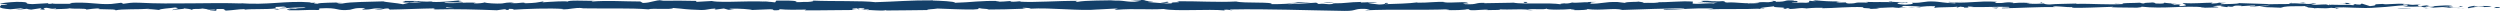 <?xml version="1.0" encoding="UTF-8"?>
<svg id="Layer_1" data-name="Layer 1" xmlns="http://www.w3.org/2000/svg" viewBox="0 0 1463.98 6.47">
  <defs>
    <style>
      .cls-1 {
        fill: #144069;
      }
    </style>
  </defs>
  <path class="cls-1" d="M1463.63,4.57c.77-.17.33-.56-1.79-.49l-1.51.66,3.29-.18Z"/>
  <path class="cls-1" d="M1449.35,3.34c-2.5.32-5.38.88-3.76,1.49,2.47-.64,3.07-.37,5.73-1.13,2.12-.08,3.71.21,3.35.46.75-.17,3.3.15,4.44-.27-2.76-.51-6.27-.53-9.92-.11-.78-.15-.02-.32.16-.44Z"/>
  <path class="cls-1" d="M1241.81,2.31l1.34.08c-.36-.04-.82-.07-1.34-.08Z"/>
  <path class="cls-1" d="M1113.23,1.94c.98-.02,1.39-.08,1.44-.14-.91.04-1.66.08-1.44.14Z"/>
  <path class="cls-1" d="M1091.27,1.22c.47.02.87.03,1.29.04-.49-.06-.99-.09-1.29-.04Z"/>
  <path class="cls-1" d="M1241.81,2.31l-3.44-.21c-.24.22,1.76.16,3.44.21Z"/>
  <path class="cls-1" d="M1420.73,4.94c.72-.03,1.32-.09,1.87-.17-.59.03-1.16.05-1.75.07-.03.04-.06.07-.11.1Z"/>
  <path class="cls-1" d="M1298.5,1.77h1.04c.31-.08.6-.17.87-.27l-1.91.27Z"/>
  <path class="cls-1" d="M1342,1.67c-.98-.02-1.33.54-1.7.78.56-.23,1.28-.34,2.15-.39.02-.11-.11-.23-.44-.4Z"/>
  <path class="cls-1" d="M1410.98,2.66l1.22-.08c-.32.02-.85.05-1.22.08Z"/>
  <path class="cls-1" d="M1267.36,1.65c-.07-.08-.23-.16-.4-.2,0,.07.16.14.4.2Z"/>
  <path class="cls-1" d="M50.63,5.87s-.01-.07,0-.1c-.25.06-.33.1,0,.1Z"/>
  <path class="cls-1" d="M.2,3.09l.7-.03c.07-.11.15-.21.15-.32l-.85.35Z"/>
  <path class="cls-1" d="M1051.1.49c.08,0,.1,0,.18.01,1.06-.06.46-.05-.18-.01Z"/>
  <path class="cls-1" d="M682.25.91c4.18.5-6.8.64-.51,1.2-.59-.22,5.72-.88.51-1.2Z"/>
  <path class="cls-1" d="M1419.6,4.86c-.59,0-1.18.01-1.78,0,.81.02,1.36.02,1.78,0Z"/>
  <path class="cls-1" d="M681.74,2.11h0s.65.06.65.06c-.27-.02-.42-.04-.65-.06Z"/>
  <path class="cls-1" d="M958.52.83c.19.1.56.17.94.25-.03-.06-.25-.13-.94-.25Z"/>
  <path class="cls-1" d="M1027.49,1.63l-1.71-.08c.68.05,1.23.07,1.71.08Z"/>
  <path class="cls-1" d="M922.71,1.63c-.93-.04-1.24-.12-2.51-.04.12.03.23.05.39.07.46-.08,1.07-.11,2.12-.02Z"/>
  <path class="cls-1" d="M885.44,1.63c.2.04.46.08.69.11.37-.01.8-.02,1.18-.03l-1.87-.08Z"/>
  <path class="cls-1" d="M163.9,5.6c-.82-.16-1.32-.33-1.72-.51.57.4-4.9.54,1.72.51Z"/>
  <path class="cls-1" d="M1420.71,4.62c-.22.14-.54.21-1.11.24.43,0,.84-.02,1.24-.03.11-.08.13-.16-.13-.21Z"/>
  <path class="cls-1" d="M921.2,6.06l-5.92-.08c1.66.05,3.81.08,5.92.08Z"/>
  <path class="cls-1" d="M431.29,5.52l-1.36.07c.52.01,1.01,0,1.36-.07Z"/>
  <path class="cls-1" d="M897.7,6.06c-1.06-.2-2.18-.31-3.33-.39-.25.04-.53.08-.69.15l4.02.24Z"/>
  <path class="cls-1" d="M162.17,5.09s.01,0,.01,0c0,0,0,0-.01,0Z"/>
  <path class="cls-1" d="M123.16,6.43c5.64.02,2.65-.72,3.85-1.15,6.73-.21,3.12.54,5.41.92,4.21-.2,7.43-.87,10.57-.85.23.12.84.17.13.32,4.45-.59,13.2-.03,18.38-.77.39.07.58.13.68.18-.84-.37-.97-.75-.8-1.01,2.53-.01,4.69-.47,5.65.02-1.55-.01-1.68.18-2.41.33l2.65-.21c2.39.69-3.62.24-3.62.75,5.17-.23,11.19-.8,15.15-.6.83.68-9.26.23-3.98.83l-6.13-.26c4.68,1.07-3.72-.07.58,1.07,8.06.2,9.02-.35,17.06-.15,1.81-.38-.6-.56,1.21-.94,11.43-.68,9,1.71,17.41.8,2.18-.45,3.02-1.31,9-.86l-2.04.77c7.81.08,4.46-1.1,12.63-.59-1.45.3-6.14.25-4.96.35,5.3.61,3.75-.44,7.82-.44l.84.68c8.31-.11,17.47-.6,26.67-.72-.51.2-2.09.41.07.62,11.61-.34,24.79.08,35.99.49l4.28-.59c.99,0,1.85.27.77.38,4.36.22.23-.37,2.32-.6,2.48-.04,3.28.34,1.71.51,7.7-.5,21.94-1.07,30.06-.44l-1.58.17c6.32.24,7.13-1.2,12.99-.66l-1.12.1c13.71.25,28.87-.28,39.34.6,1.99-.85,13.57.38,14.46-.8,7.83.58,5.59.8,16.62,1.19,2.94.05,4.39-.74,8.03-.86l.09.62,4.94-.65,2.63.74,3.42-.16c-1.36-.04-2.89-.28-2.69-.45,5.34-.28,13.01.43,13.14.74l12.62-.52c-.28.25-2.39.33-4.07.49,6.74-.63,1.22.65,7.4.07-.83-.14.45-.37.59-.49,3.08.37,10.08.38,15.27.22l-.99.42c9.36.11,19.74-.2,30.25-.2-3.77-.2-2.9-.93.18-1.01l1.23.65c1.99-.4-3.22-.25.87-.74,3.93.08,2.64.74.39.95l4.77-.23c.28.19-.84.3-1.13.54,1.96-.4,8.24.65,11.06-.05l.27.19c10.5,0,15.27-.22,23.83-.25.17-.56,3.51-.44,6.06-.89,6.29.18,13.27.62,20.84.57,5.32-.28,1.56-.48,3.95-.81.39.51,7.96.46,4.03.83,9.09-.08,11.62-.1,23.12-.52-1.25-.21-2.65-.3-1.92-.48,2.09-.08,4.75.21,4.45.46l-.55.05c12.91-.77,29.79,1.49,40.07.43l-.58.05,10.66-.56c4.9.09-2.94.38.69.7,11.5-.86,18.17.12,27.64-.45,7.33,1.51,26.01-.11,35.91.86l-.57-.36c2.56-.35,3.09.2,4.98.29-.27-.28-2.77-.32-1.19-.51,21.66-.43,44.71.52,66.92.84,8.12.1,4.61-1.84,14.85-.99l-2.91.66c16.39-.79,33.52.03,49.56-.65-.96.15-.98.35-2.55.35,3.39.48,12.53.02,12.59-.37,2.5.04.58.35,2.12.55,3.4.28,8.53-.61,10.34-.14.31.08-.96.16-1.58.19,2.22-.23,10.32.06,8.2-.49,6.02.26,11.52-.25,16.33.08,3.13-.62,10.31.3,11.3-.58-.43.9,10.56.73,14.37.3-1.27.27,3.31.28,1.82.66,4.35-.01,8.33-.18,7.57-.65,8.01,1.08,16.09-.87,20.6.52,12.91-.49,24.86-.82,36.47-1.03-.42.9-12.84.09-12.34,1.04,11.02-.37,17.37-1.15,28.3-.93,2.83.12-1.61.39-2.56.55,11.01-.37,21.28.08,31.07-.41-.03.08-1.08.18-2.08.24,1.93-.03,4.49.13,4.27-.28l-1.88.11c-3.08-.6,7.66-1.24,8.01-1.56-3.28,1.18,9.67.3,4.47,1.78,1.27-.08,2.86-.27,2.57-.55,1.88.08,2.48.24.57.55,6.91-.22,4.46-.66,10.72-.65-.02.2-1.29.28-1.93.51,3.17-.39,6.36-.77,11.65-.61-.32.12.3.28-1.28.27,9.09-.06,15.49-1.03,25.47-.66-2.94.86,3.39.28,3.92,1.03l5.36-.22-2.15-.36c4.7.01,8.85-.53,12.89-.29l-3.49.31,8.8-.14-4.98-.28c4.75-.38-.51-.94,5.74-.74-1.27.08,4.7,0,7.15.45,0,0-.02,0-.02,0,2.32-.24,4.71-.49,8.19-.3.9.24-.73.83-.14.98,2.29-.62,11-.17,13.9-.84-.97.16-1.02.55-.7.63l1.92-.51c2.18.16,2.49.24,2.14.55,6.55.09-2.08-.95,5.69-.54-.61.04-.32.12-1.59.19,7.8.21,15.07-.32,22.24-.07,2.12.75-6.26.18-3.84.82,10.34-.14,21.4-.9,31.41-.72l-1.86-.08c1.39-1.06,7.45.52,12.51.02-1.24.08-1.62.59-1.29.47,6.85.17,14.01-.26,24.39-.59l-1.29.27c4.04.24,10.63.14,14.99.26,1.29-.27,3.79-.23,2.27-.62,13.45,1.55,25.65-.83,37.58.46-1.43,0-3.4.24-2.27.24l10.16-.25c-.8-.46-1.33-.28-3.47-.64,1.29-.27,4.15-.49,6.67-.49-4.57.31.04.74,2.01,1-.33-.14.35-.3.18-.44,5.31.82.89-.93,8.14-.38l-.38.24c2.71-.12,5.21-.44,8.14-.38,1.21.53-2.89.25-3.07.69,4.11-.03,8.11-1.01,11.83-.48-1.74.15-4.25.15-6,.3,4.05.63,4.52.47,7.53.57h-.3s6.96.27,6.96.27l-1.77-.17c5.14-1.39,10.47-.25,17.39-1.17-6.73.86-1.11.5-1.63,1.11,1.77.17,4.46.36,3.69.53,3.27-.49,5.46.39,10.08-.33.21.2,3.5.02,2.76.51,4.26-.15-1.01-.34-.65-.58,6.56-.67,15.42.81,24.86-.11,8.14-.38,9.64-1.03,17.19-1.36,2.55.31-2.09.71-2.09.71,4.11.29,7.2.23,11.08.01-.78.17.02.31,1.2.53,3.11-.05,2.08-.71,6.18-.42-.7.22-1.61.57-3.11.78,3.66-.18,7.28-.54,11.08-.72,1.01.34-2.29.52-3.63.74,4.26-.15,11.05-.31,12.36-.85l-2.73-.19c1.55-.03.8.46-.35.56-3.65.42-5.27-.19-5.48-.38l2.7-.12c-2.77-1.14-10.85.18-16.29.12l2.27-.83-5.58.69c-1.19-.22-2-.68.69-.81-3.9-.41-3.45.3-6.8-.16-.37-.07-.2-.11.14-.14l-3.81.25c.75-.17-.63-.59,1.71-.47-6.84-.48-11.02.62-13.6,0l.57-.05c-9.49.28-.92.61-8.03,1.33l-4.79-1.51-.93.61c-.98-.02-2.91-.07-2.56-.31-3.64.42.62.27-1.49.66-4.71-.56-12.99.26-14.05-.71-1.69.46,4.5.36-.52.68-1.43-1.05-5.81.18-10.12-.3,1.32-.54,5.4-.25,1.09-.74-2.6.91-8.38-.2-12.01-.03-.17.73-7.89.3-13.98.55.39-.24-11.46-.4-17.13-.66l.17-.12c-1.1.73-6.94.6-11.2.75.17-.44.93-.61,3.24-.81h-4c-.94.24-2.19.36-4.79.45l1.01-.55c-5.32.03-10.72.65-17.57.28-.39.51,5.45,1.43-1.8,1.77-.27-.28-.54-.75,1.36-.86-.62.04-2.21.23-3.47.11l2.89-.47c-3.12-.2-1.63.39-4.13.35.05-.4-1.85-.28-1.49-.6.64-.04,2.18.16,3.13,0-2.81-.07-6.21-.3-7.34-.6.25.22,0,.53-2.06.58-5.32.03-1.82-.47-4.93-.68-1.29.27-4.69,0-4.78.58-1.56,0-1.85-.28-2.45-.44-2.76.26-12.87.07-9.77.7l.71.04c-.13.01-.29.01-.45.03h.02-.02c-9.03.59-18.76-.33-27.72-.08v-.2c-5.34.23-11.89.13-15.71.56-1.58,0-3.73-.36-3.06-.6-4.09.15-4.55.37-10.45.04,4.11-.34-1.42-.31,4.21-.25-5.31-.17-6.52-.49-12.22.05,1.94-.51-4-.64-6.53-.49l3.72.36c-2.84.07-5.32.03-7.85-.01l1.36-.67c-10.87-.81-19.61,1.38-27.89.02-2.88.47,5.91.33,3.33.87-5-.09-10.21-1.04-11.78-1.05-6.85-.37-6.39.97-13.56.72.92.24,1.78.87-3.58,1.09-5.01-.09-6.15-1-2.99-1.19,1.2-.02,1.78.06,1.73.14,1.62-.09,3.74-.19,1.76-.45l-.65.24c-2.48-.24-9.37-.22-7.75-.61-3.78.23-1.62.39,1.18.51-6.42-.34-10.03-.01-16.64-.24,1.05.13,2.02.41.97.41-9.69-.29-4.27.45-10.84.55-3.73-.36,1.34-.86-5.27-.56-4.04-.24-.85-.63.75-.82-6.02.46-11.25-.3-14.69-.38l3.17-.19c-1.9.11-3.45.11-5.03.11l1.81.47c-1.86-.08-3.44-.08-3.4-.28-1.92.31,1.47.79-2.34,1.21-2.48-.24-7.56.26-8.42-.37,7.81.21-.86-.63,5.75-.73-1.28.08-2.83.07-4.7-.01-.28-.07.26-.13.77-.17-7.47-.56-3.44.71-11.18.7.98-.36-1.8-.67-3.06-.6,3.12,0,1.49.59-1.37.86-4.97-.28-5.4.21-8,.17l2.97.13c-1.01.36-3.49.31-6.95.42-.3-.28,3.14-.19,1.91-.31-3.84.62-8.69-.65-14.05-.23-2.48-.24-.24-.67-2.42-.83-6.01.46-6.51-.49-12.82-.11,1.82.48,2.14.36-2.31.83l10.38-.34-6.66.69c3.13,0,6.61-.3,8.49-.22-3.17.39-2.85.27-1.35.67-4.29-.72-8.5.42-13.45-.07l.15-1.18c-7.45-.53-13.24.61-22.91.31l3.11.21c-1.3.47-5.97.07-9.1.26.29-.4-1.67-.54-3-.78.16.29-7.08-.03-7.96.76l-4.32-.52c-7.81-.21-8.91,1.12-16.42.99,2.26-.43-1.15-.71,3.88-1.02-2.51,0-4.76-.08-4.8.2-1.46-.25-6.95.53-9.26.16-1.06.17-1.4.59-4.22.55-.31-.08.01-.19.01-.19-.01.19-4.41.27-1.95.7-7.72-1.23-21.58.09-28.31-.97-5.47.13-12.06.26-17.03.29.32-.12.02-.2.96-.16-6.85-.37-4.21,1.13-12.01.72-3.98-.64,4.14-.35,1.66-.59-1.08-1.3-9.41.18-14.66-.58l1.27-.08c-4.01-.44-9.78.49-16.34.4,0,0,.32-.11.04-.2-4.48.66-12.96.88-19.27,1.07,1.96-.51,2.86-.27,1.67-.79-2.83.07.83.83-4.81.97-1.83-.28-5.9-.52-6.44-1.07l5.32-.03c-2.73-.71-6.89.02-9.69-.1l.36-.31c-8.15.1-8.27.89-17.03.83l.91.24c-4.79.78-4.01-.44-8.79.14l-1.45-.79c-3.16.19-11.07.76-16.73.91,3.21-.59,9.84-.88,13.94-1.23-3.13,0-10.64.06-12.28.45,1.26-.08,2.85-.27,4.1-.15-3.84.62-8.9.93-15.14.91,1.11-1.53-16.27-.39-20.79-1.57-11.04.57-21.9-.24-34.77-.15,4.56,1.19-3.75.03-2.97,1.26-3,.08-4.14.06-4.41-.02l-9.08-.73c-2.15-.36,2.85-.27,2.57-.54-6.56-.09-2.75-.52-7.09-.84.89.44-2.28.63-6.02.46l5.27.56c-9.17.65-7.92-1.03-17.16-.38l2.92-.38c-4.74.23-17.49,0-22.14.97-.84-.14-1.95-.48.14-.56-11.33-.15-25.22,1.05-34.03.44l.86-.3c-2.11.09-3.68.56-6.33.26.14-.12.85-.3-.13-.32-1.12.1-5.62.52-8.42.35l2.39-.34c-11.05-.39-16.96.82-26.23,1.02.02-.88-8.67-1.17-13.01-1.31l.15-.12c-12.87-.11-21.86.73-33.78,1.08-7.4-.96-25.06-.4-36.95-.94,1.82.16-.3.69-2.41.77-2.79-.18-7.71.61-7.27-.2l.99.02c-2.1-.79-7.84-.58-12.32-.6l-.74,1.06c-11.71-1.54-30.69.56-37.08-.81-2.83.26-6.33.26-9.13.52l.15-.57c-7.83-.14-11.74-.22-21.42-.08l1.97-.4c-5.46-.04-6.89,1.63-11.93,1.67l-1.52-.85c-9.53.01-19.17-.73-28.58.04.15-.12.43-.37,1.98-.4-4.48-.02-17.34-.57-15.72.59-.11-.76-9.83-.07-14.97.26l.8-.56c-4.34.71-4.48.91-10.54,1.1-1.44-.07-1.26-.45.65-.3-4.79-.29-3.73.53-9.54.23l2.16-.36c-4.93-.04-4.53.15-7.25.56-3.1.22-9.35-.14-10.07-.64-.66.31-3.36.72-6.27.57-.39-.19.67-.31,1.2-.37-8.24-.38-12.25.65-17.91.1-.12-.18-.49-.28-.96-.33,6.54.01,11.81.04,11.32.08,0-.51-5.29-.6-1.08-1.31-4.24.39-11.5,1.23-16.65.99-.25-.05-.49-.1-.68-.18l.53-.06c-1.19-.05-2.25,0-3.26.08-1.64-.08-2.69-.15-4.27-.15-.61-.42-6.06-.23-8.7-.25.22.56-3.23.47,0,.94-.42-.04.5-.07,2.25-.09.4-.02.86-.03,1.12-.06-.05.02-.11.03-.18.05,1.73-.02,3.99-.03,6.55-.04-2.08.29-4.26.53-7.17.21-1.35.36-2.84.73-3.68.91-3.61-.78-10.56-1.21-11.53-1.69-8.05.32-18.96.21-24.02,1.26-2.29.14-2.63-.3-3.49-.47,1.32-.11,2.89-.09,3.61-.24-4.57.27-13.56.11-14.65.84-5.77-.33,3.24-.68-4.68-.56l1.07-.23c-15.59-1.18-25.34,1.88-42.62.37,1.2.09,1.8.14,2.04.26-19.7-.67-40.6.63-60.04-.43-5.53-.21-6.13.26-9.5.62l-1.2-.6-5.77.7c-8.18.51-14.16-1.48-24.51-.52l1.34.41c-3.72-.08-11.78.24-11.16-.23-.38.07-1.22.42-2.67.21l-.11-.32-9.13.54c-7.08-.23,1.11-1.25-9.22-1.32-3.84.12-10.94.92-9.49,1.13,1.55.02,3.96.2,4.08.51l-3.51.16c-.64.93-3.34,1.88,5.28,2.54l6.01-.57,1.94.45-5.06.03c2.87.42,4.69.05,6.72-.21.48.24,1.33.41,2.52.5l5.9-.89c.71.36-2.65.72,1.31.92,2.76-.41-2.65-.82,1.92-1.09,2.87.42,2.04.77,5.41.41.47.24-.24.39-1.58.5,3-.29,7.95-.12,9.5-.62,3,.52,10.14-.14,9.84.75.94-.21,5.29-.69,8.05-.73-5.04,1.06,10.33.06,8.99,1.19,3.73-.95,13.47-.42,20.08-.95-.37.08-1.1.23-1.68.18,3.72.08,4.8.36,7.19.54.48-.78,6.27-.96,9.39-1.45,4.56.76-2.77.92-1.34,1.65-.23-.64,7.92-.63,6.37-1.16,3.49.47,3,.23,4.8.88.61-.98,3.25-.17,6.14-.77,5.04.48,1.3.92,6.84.62,2.64.3-2.29.65-2.29.65ZM254.95,4.73h0c-1.13.02-2.1.04-2.72.04.57,0,1.35-.02,2.72-.04ZM266.02,4.72c-1.35-.02-3.03-.03-4.8-.02-.39-.19.03-.39,1.15-.38-.6.13,2.01.24,3.66.41ZM242.6.83c1.75-.08,2.34.03,2.58.15-.83,0-1.8.03-3.07.07-.05.02-.16.04-.21.07.17-.11.36-.21.69-.28Z"/>
  <path class="cls-1" d="M239.45,1.57c-.25.01-.39.04-.72.04.36.05.7.09,1.05.13.21-.06.43-.12.62-.18-.32,0-.65,0-.94,0Z"/>
  <path class="cls-1" d="M1243.38,2.4h-.23c.19,0,.37.03.49.07-.16-.03-.16-.04-.26-.07Z"/>
  <polygon class="cls-1" points="418.95 5.8 418.94 5.66 417.97 5.78 418.95 5.8"/>
  <path class="cls-1" d="M1304.38,4.33c.12.05.35.1.8.14-.04-.04-.38-.09-.8-.14Z"/>
  <path class="cls-1" d="M1330.73,4.46l3.73.2c-1.61-.11-2.79-.17-3.73-.2Z"/>
  <path class="cls-1" d="M1350.99,4.73c.26-.1.33-.17.4-.24-.02,0-.03,0-.04,0l-.36.24Z"/>
  <path class="cls-1" d="M1028.88,5.39c-.27,0-.54.01-.78.03-1.83.11-.59.07.78-.03Z"/>
  <path class="cls-1" d="M1124.74,4.08c-1.02.1-2.02.2-3.08.27,1.71.04,3.03.05,3.08-.27Z"/>
  <path class="cls-1" d="M921.85,6.07s0,0,.01,0c-.23,0-.43,0-.66,0h.65Z"/>
  <path class="cls-1" d="M1117.2,4.34c1.71.11,3.13.09,4.46,0-1.4-.04-3.05-.1-4.46,0Z"/>
  <path class="cls-1" d="M1438.79,4.99l.98.02s.04-.07.12-.09l-1.09.07Z"/>
  <path class="cls-1" d="M1439.88,4.92l1.08-.07c-.5,0-.93,0-1.08.07Z"/>
  <path class="cls-1" d="M1443.25,4.71l-2.28.14c.79,0,1.76.02,2.28-.14Z"/>
  <path class="cls-1" d="M1411.97,4.73l-.31.2c.17-.04.28-.11.31-.2Z"/>
  <path class="cls-1" d="M1403.82,4.79c1.94.05,4.88.43,7.59.31l.25-.16c-1.27.3-6-.49-7.84-.15Z"/>
  <path class="cls-1" d="M1369.81,2.27l6.83.16c-1.19-.22-2.76-.51.34-.56-8.61-.65,1.78.49-7.17.4Z"/>
  <path class="cls-1" d="M1348.63,1.95c3.67-.1-.04-.32.15-.44-2.33.2-2.89.25-.15.44Z"/>
  <path class="cls-1" d="M1195.61,1.95l.37-.51c-2.83.07-.03.2-.37.51Z"/>
  <polygon class="cls-1" points="1166.35 4.6 1169.11 4.91 1170.42 4.44 1166.35 4.6"/>
  <polygon class="cls-1" points="1149.07 .95 1150.31 .88 1145.59 1.06 1149.07 .95"/>
  <path class="cls-1" d="M892.07,1.13l.85.63c1.91-.11,2.31-.82-.85-.63Z"/>
  <path class="cls-1" d="M781.12,1.77c-1.21-.32-4.33-.52-6.25-.21,2.49.04,4.98.29,6.25.21Z"/>
  <polygon class="cls-1" points="448.38 .75 450.61 .54 446.4 .71 448.38 .75"/>
</svg>